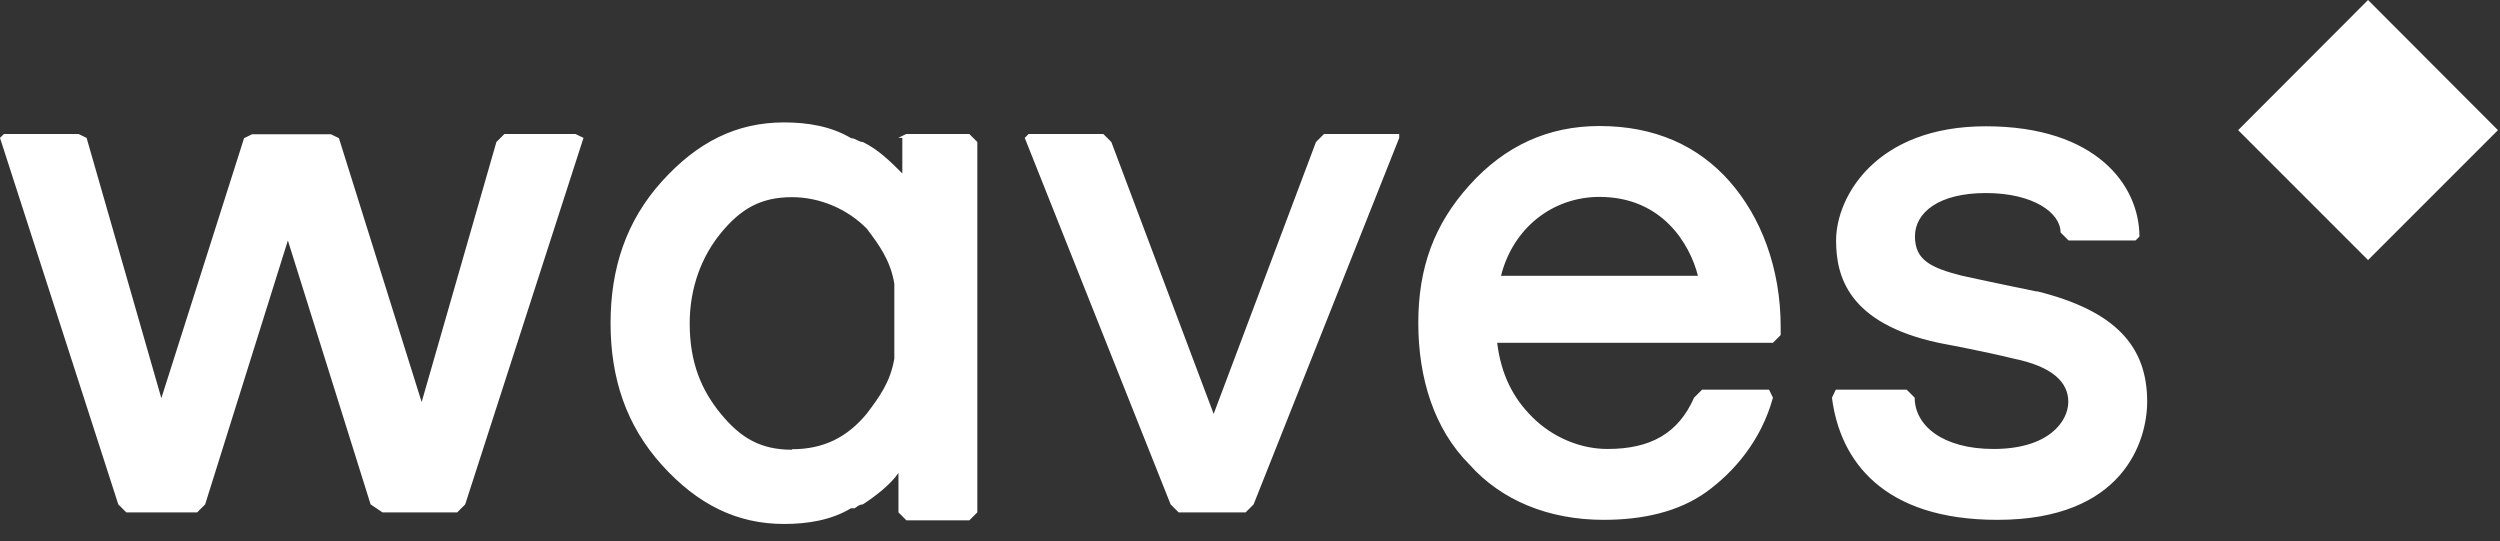 <?xml version="1.0" encoding="UTF-8"?>
<svg id="Layer_1" xmlns="http://www.w3.org/2000/svg" version="1.1" viewBox="0 0 97 21">
  <rect x="0" y="0" width="97" height="21" fill="#333333" stroke="none"/>
  <!-- Generator: Adobe Illustrator 29.8.2, SVG Export Plug-In . SVG Version: 2.1.1 Build 3)  -->
  <defs>
    <style>
      .st0 {
        fill: #fff;
      }
    </style>
  </defs>
  <path class="st0" d="M96.92,5.05l-5.04,5.04-5.04-5.04,5.04-5.05,5.04,5.05Z"/>
  <path class="st0" d="M22.32,5.2h-2.75l-.31.31-2.9,10.09-3.21-10.24-.31-.15h-3.06l-.31.15-3.21,10.09L3.36,5.35l-.31-.15H.15l-.15.15,4.59,14.22.31.31h2.75l.31-.31,3.21-10.24,3.21,10.24.46.31h2.9l.31-.31,4.59-14.22s-.31-.15-.31-.15ZM54.27,5.2h-2.9l-.31.31-3.97,10.55-3.97-10.55-.31-.31h-2.9l-.15.15,5.66,14.22.31.31h2.6l.31-.31,5.65-14.22v-.15h0ZM69.1,12.99l-.31.31h-10.7c.15,1.22.61,2.14,1.38,2.9s1.83,1.22,2.9,1.22c1.68,0,2.75-.61,3.36-1.99l.31-.31h2.6l.15.31c-.46,1.68-1.53,2.9-2.6,3.67-1.07.76-2.45,1.07-3.97,1.07-2.14,0-3.97-.76-5.2-2.14-1.38-1.38-1.99-3.36-1.99-5.5s.61-3.82,1.99-5.35c1.38-1.53,3.06-2.29,5.04-2.29,2.14,0,3.82.76,5.04,2.14s1.99,3.36,1.99,5.66v.31h0ZM62.06,7.64c-1.83,0-3.36,1.22-3.82,3.06h7.64c-.31-1.22-1.38-3.06-3.82-3.06ZM34.85,5.35l.31-.15h2.45l.31.31v14.37l-.31.31h-2.44l-.31-.31v-1.53c-.31.46-.92.92-1.38,1.22-.15,0-.31.15-.31.15h-.15c-.76.46-1.68.61-2.6.61-1.83,0-3.36-.76-4.74-2.29-1.38-1.53-1.99-3.36-1.99-5.5s.61-3.97,1.99-5.5c1.38-1.53,2.9-2.29,4.74-2.29.92,0,1.83.15,2.6.61.15,0,.31.15.46.15.61.3,1.07.76,1.53,1.22v-1.38h-.15ZM30.73,17.43c1.22,0,2.14-.46,2.9-1.38.46-.61.92-1.22,1.07-2.14v-2.9c-.15-.92-.61-1.53-1.07-2.14-.76-.77-1.83-1.22-2.9-1.22-1.22,0-1.99.46-2.75,1.38-.76.92-1.22,2.14-1.22,3.52,0,1.53.46,2.6,1.22,3.52.76.92,1.53,1.38,2.75,1.38ZM79.03,11.31s-1.53-.31-2.9-.61c-1.22-.31-1.83-.61-1.83-1.53s.92-1.68,2.75-1.68,2.9.76,2.9,1.53l.31.31h2.6l.15-.15c0-1.99-1.68-4.28-5.96-4.28s-5.81,2.75-5.81,4.43c0,1.38.46,3.21,3.97,3.97,0,0,1.68.31,2.9.61,1.53.31,2.14.92,2.14,1.68s-.76,1.83-2.9,1.83c-1.99,0-3.06-.92-3.06-1.99l-.31-.31h-2.75l-.15.31c.31,2.45,1.99,4.74,6.42,4.74,4.89,0,5.81-3.06,5.81-4.59,0-2.14-1.22-3.52-4.28-4.28Z"/>
</svg>